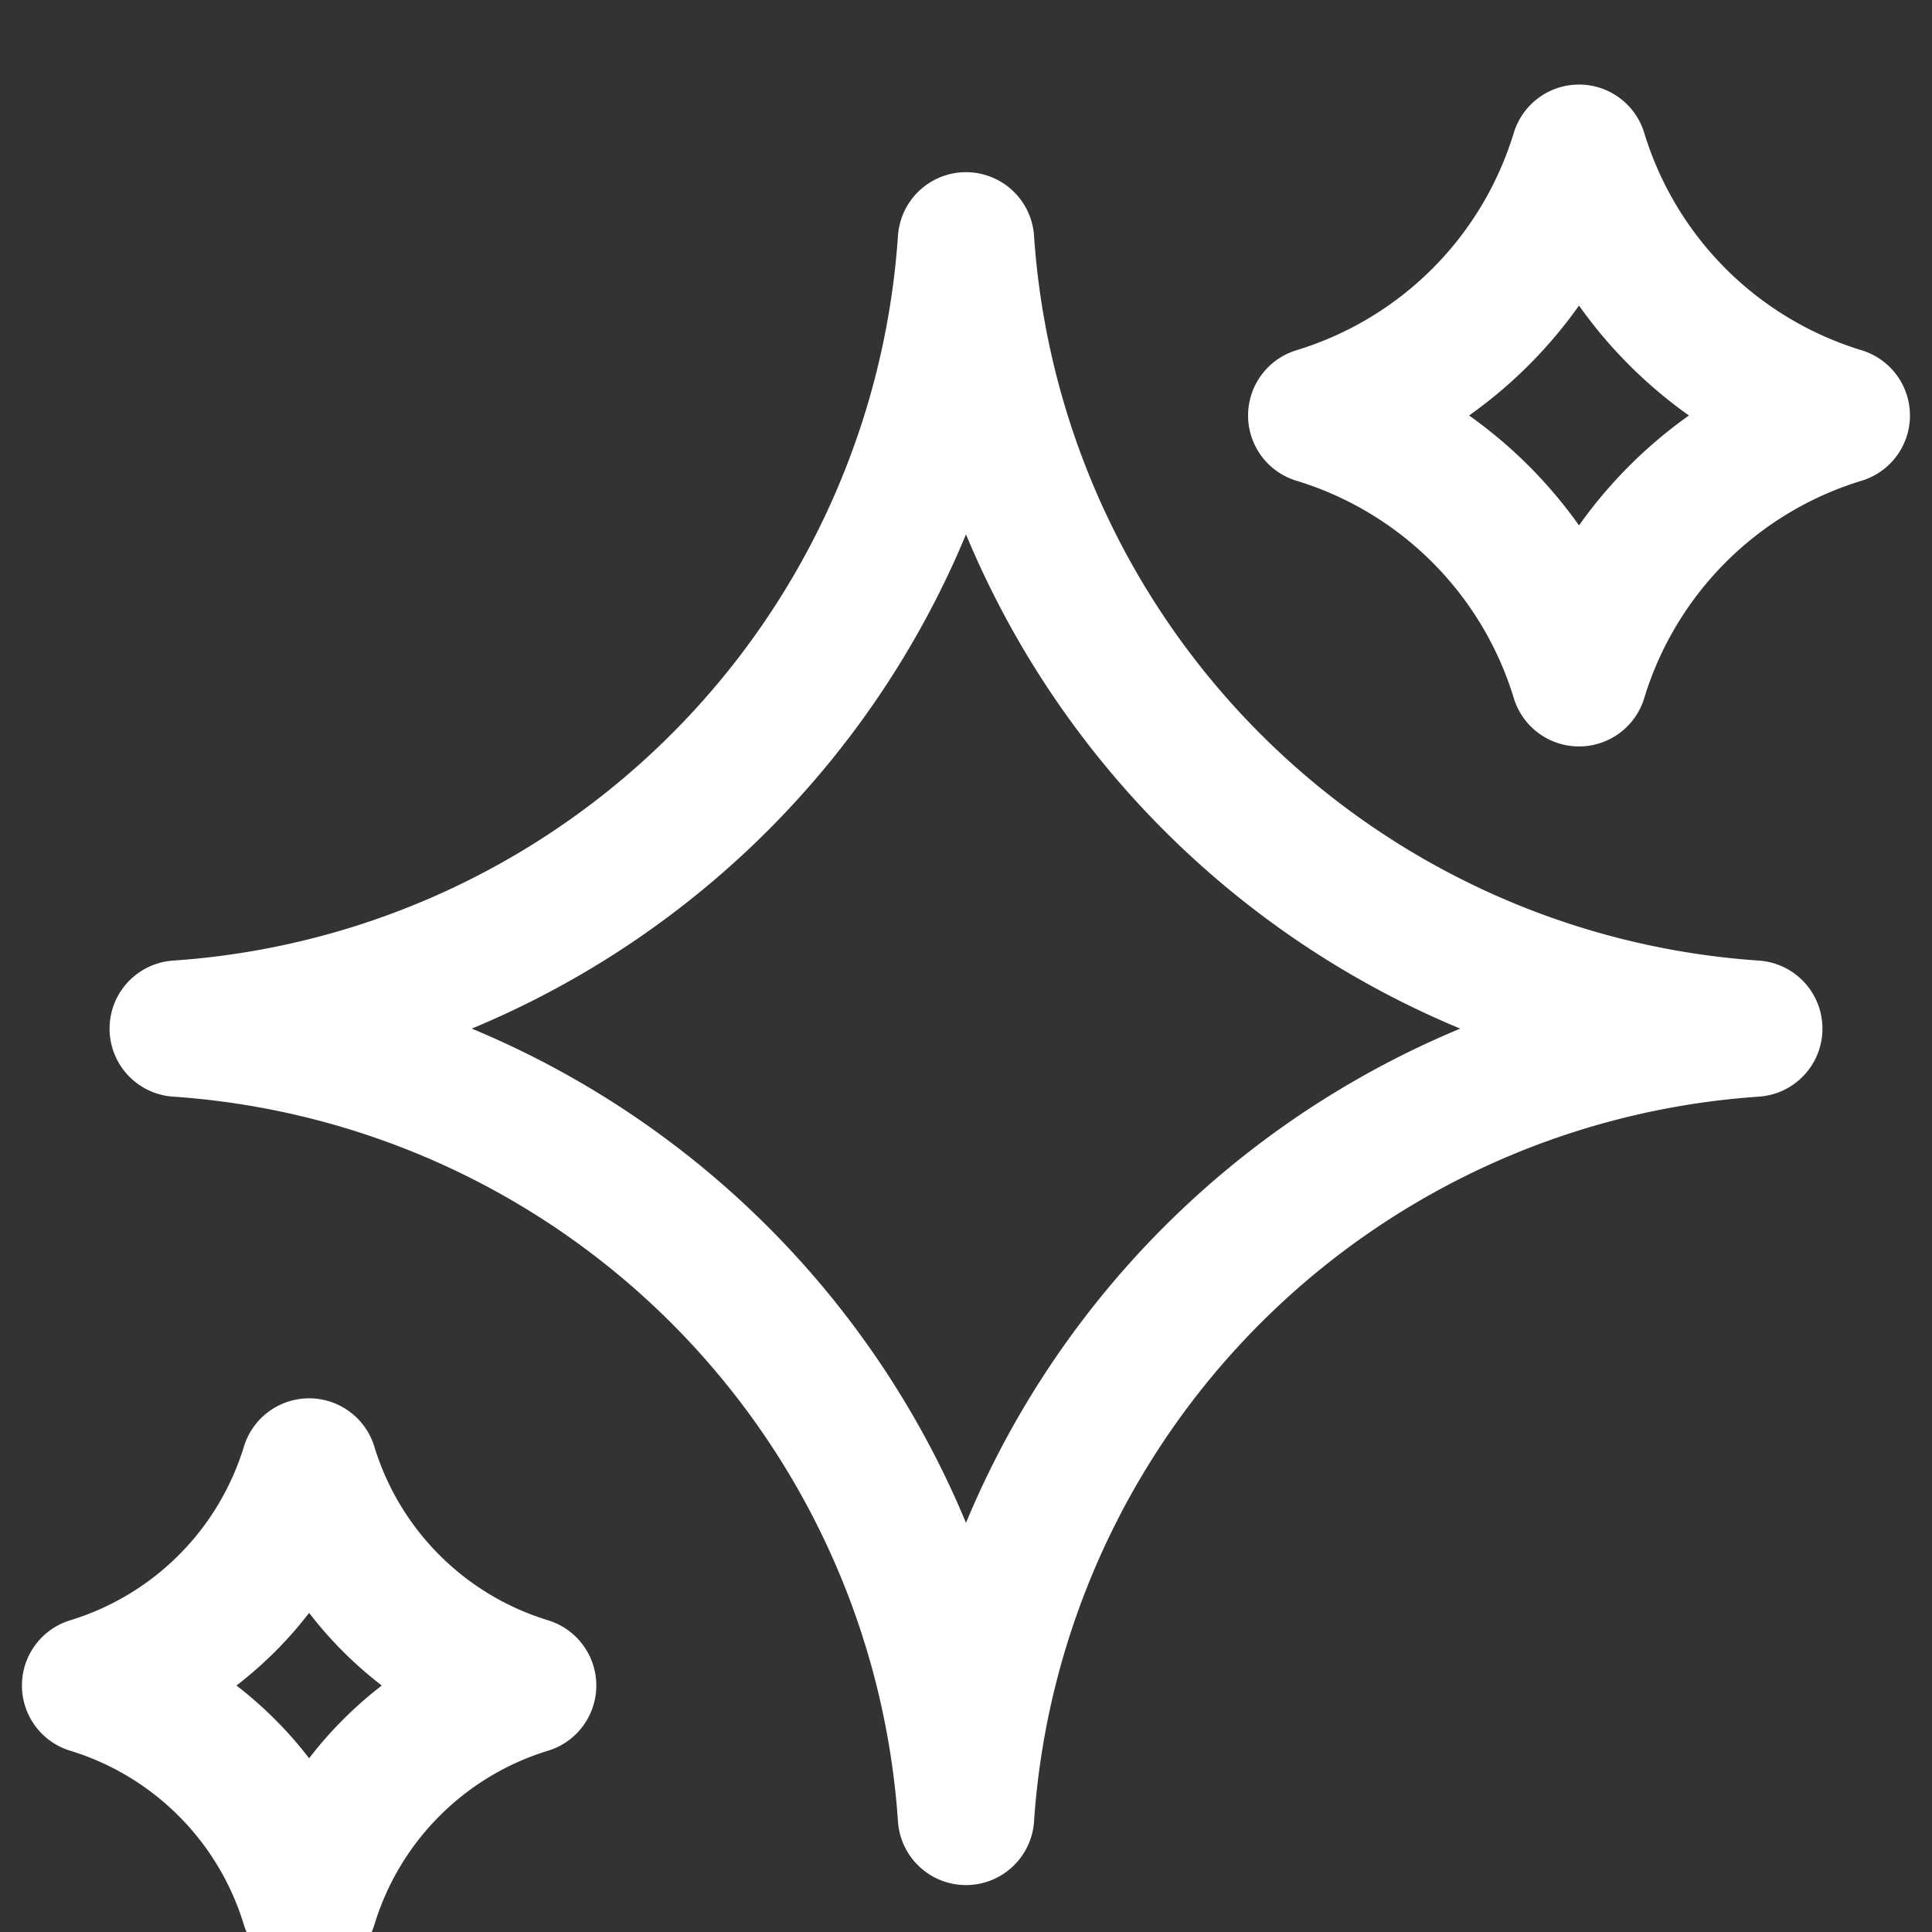 <svg xmlns="http://www.w3.org/2000/svg" xmlns:xlink="http://www.w3.org/1999/xlink" width="17" height="17" viewBox="0 0 17 17">
  <rect x="0" y="0" width="17" height="17" fill="#333333" stroke="none"/>
  <defs>
    <clipPath id="clip-path">
      <rect id="Rectangle_6012" data-name="Rectangle 6012" width="17" height="17" transform="translate(0 -0.486)" fill="#fff" stroke="#fff" stroke-width="1.2"/>
    </clipPath>
  </defs>
  <g id="Mask_Group_827" data-name="Mask Group 827" transform="translate(0 0.486)" clip-path="url(#clip-path)">
    <g id="stars-stroke-rounded" transform="translate(0.793 0.858)">
      <path id="Path_39235" data-name="Path 39235" d="M2.372,9.308A7.459,7.459,0,0,0,9.308,2.372a7.459,7.459,0,0,0,6.936,6.936,7.459,7.459,0,0,0-6.936,6.936A7.459,7.459,0,0,0,2.372,9.308Z" transform="translate(-1.601 -1.601)" fill="none" stroke="#fff" stroke-linejoin="round" stroke-width="1.2"/>
      <path id="Path_39236" data-name="Path 39236" d="M1.581,15.369a2.9,2.9,0,0,0,1.927-1.927,2.9,2.9,0,0,0,1.927,1.927A2.9,2.9,0,0,0,3.508,17.3,2.9,2.9,0,0,0,1.581,15.369Z" transform="translate(-1.581 -1.882)" fill="none" stroke="#fff" stroke-linejoin="round" stroke-width="1.2"/>
      <path id="Path_39237" data-name="Path 39237" d="M12.651,3.893a3.474,3.474,0,0,0,2.312-2.312,3.474,3.474,0,0,0,2.312,2.312,3.474,3.474,0,0,0-2.312,2.312A3.474,3.474,0,0,0,12.651,3.893Z" transform="translate(-1.862 -1.581)" fill="none" stroke="#fff" stroke-linejoin="round" stroke-width="1.2"/>
    </g>
  </g>
</svg>
